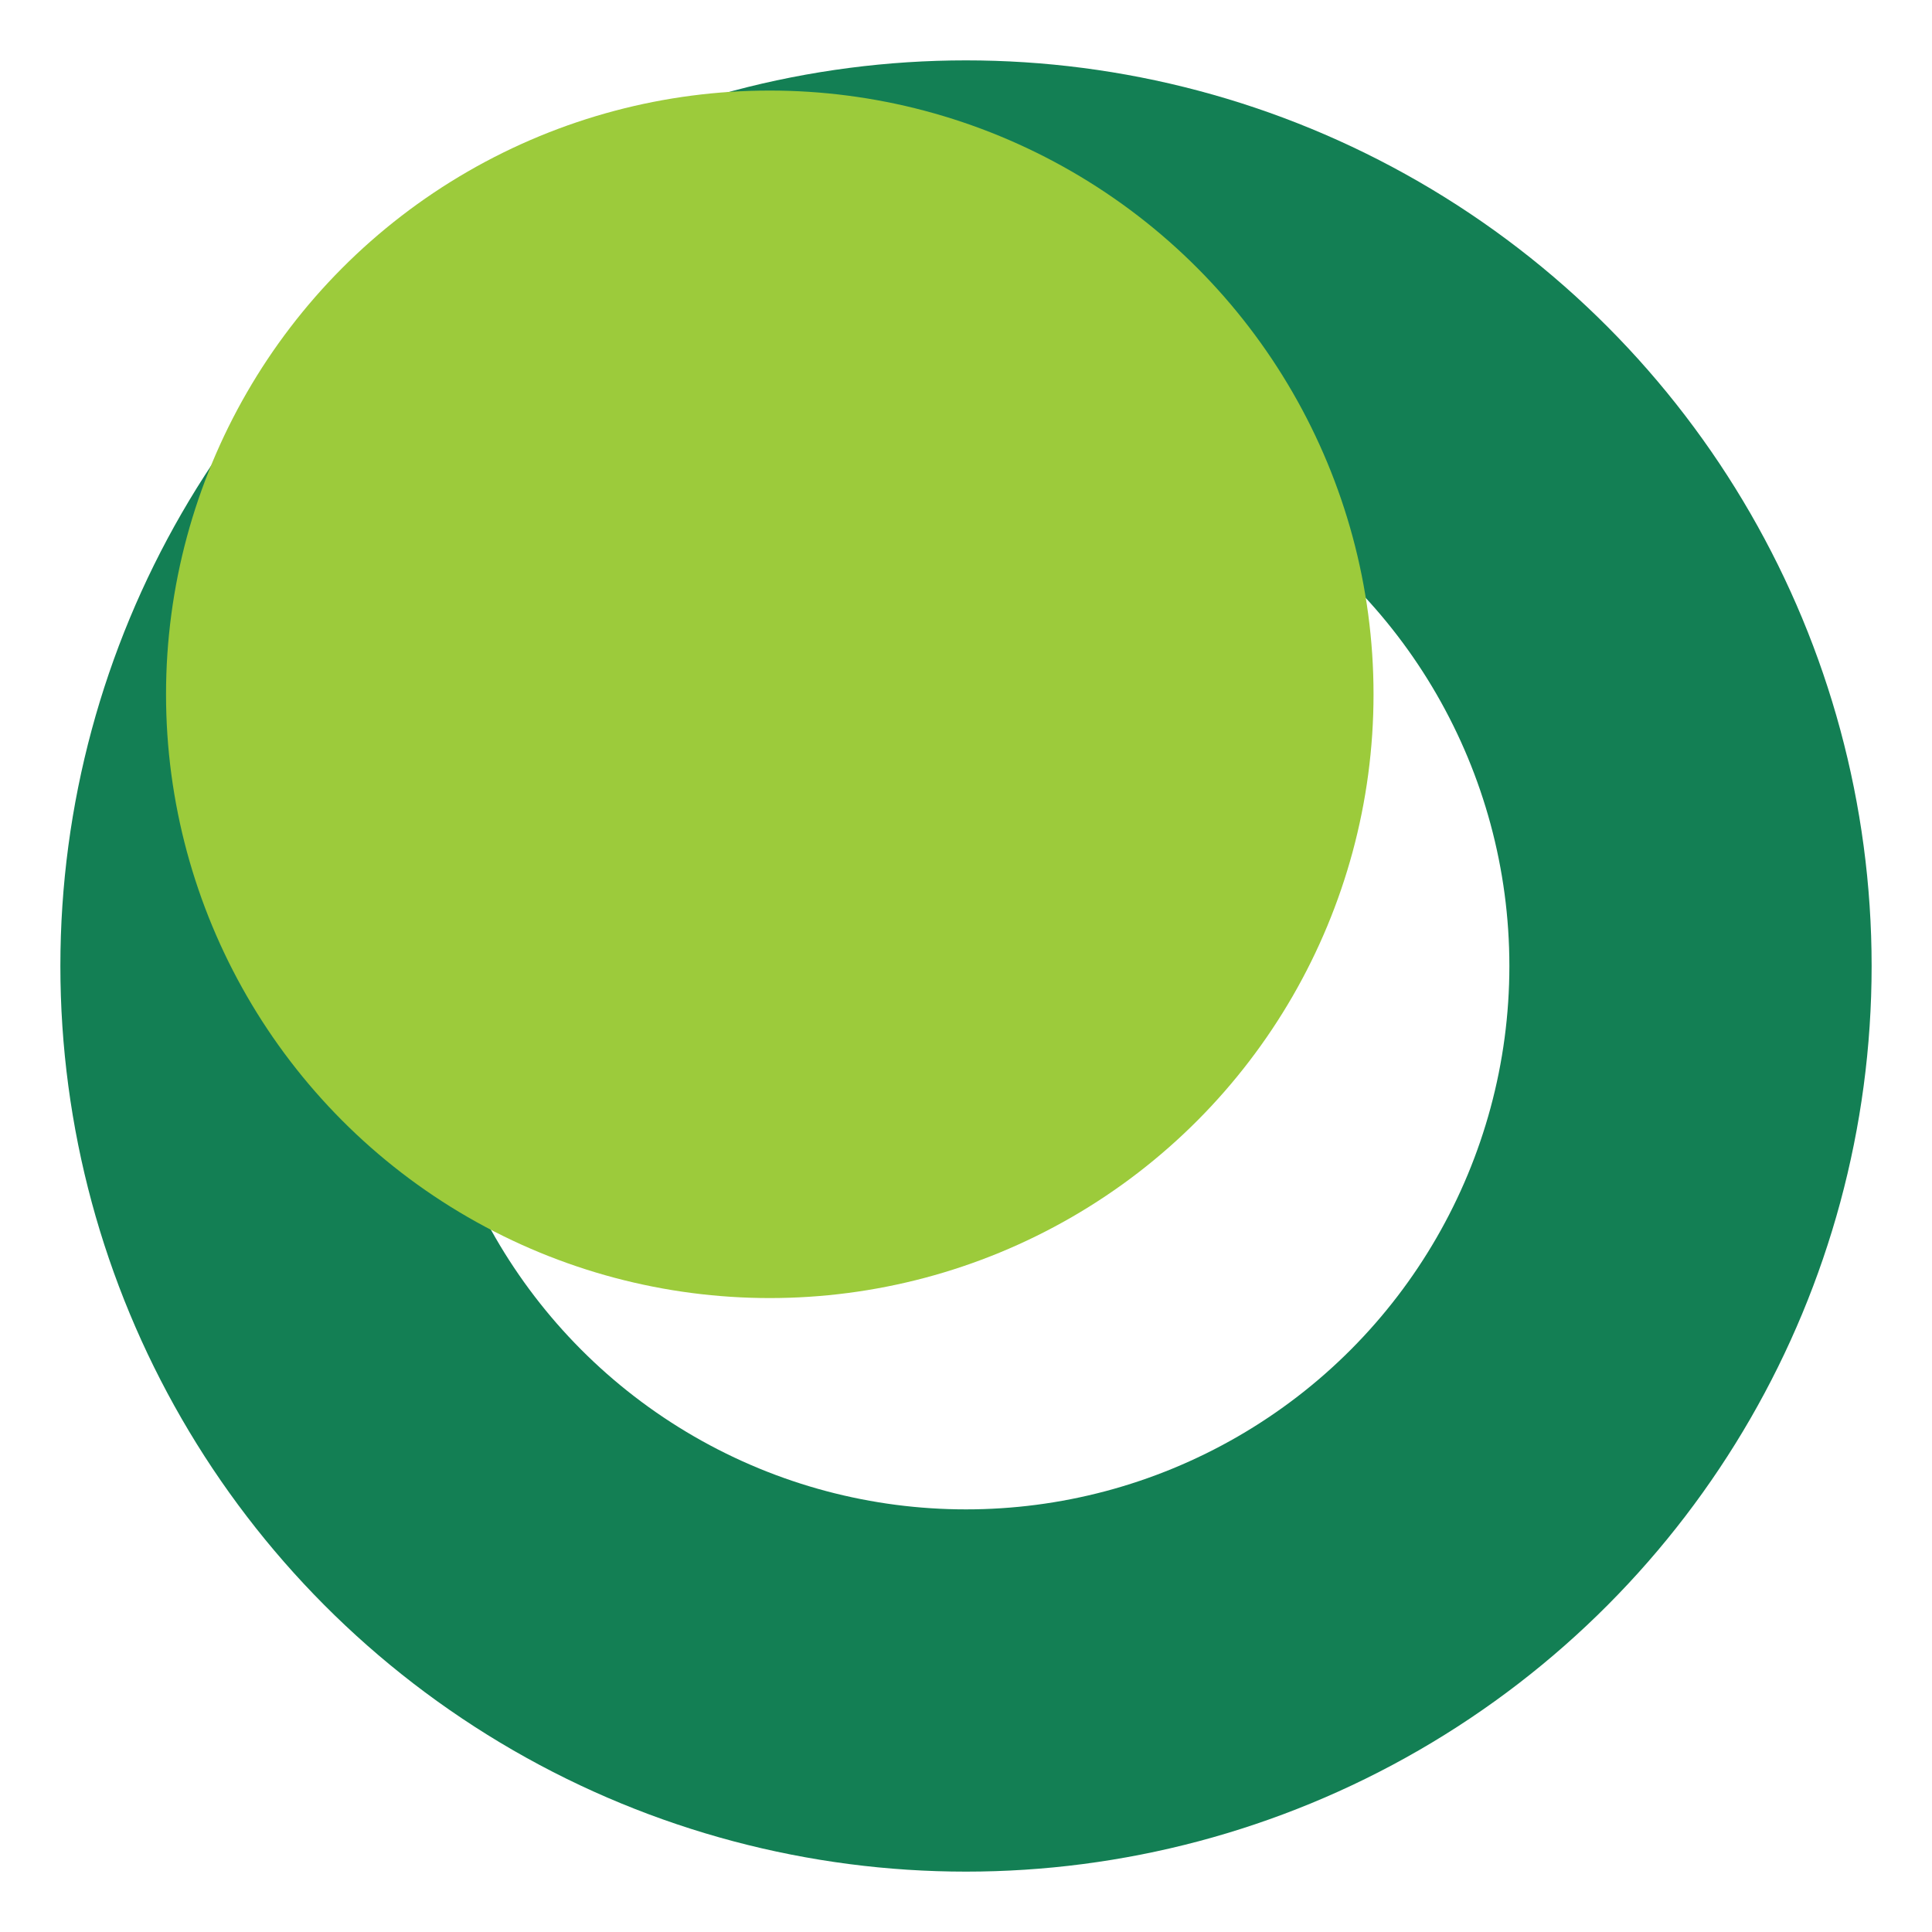 <svg width="256" height="256" viewBox="0 0 256 256" xmlns="http://www.w3.org/2000/svg" role="img" aria-label="Cash Nova favicon">
  <defs>
    <mask id="inner-disc">
      <rect x="0" y="0" width="256" height="256" fill="#000"/>
      <circle cx="128" cy="128" r="84" fill="#fff"/>
    </mask>
  </defs>
  <circle cx="128" cy="128" r="96" fill="none" stroke="#137F54" stroke-width="48"/>
  <g mask="url(#inner-disc)">
    <circle cx="102" cy="92" r="80" fill="#9CCB3B"/>
  </g>
</svg>
